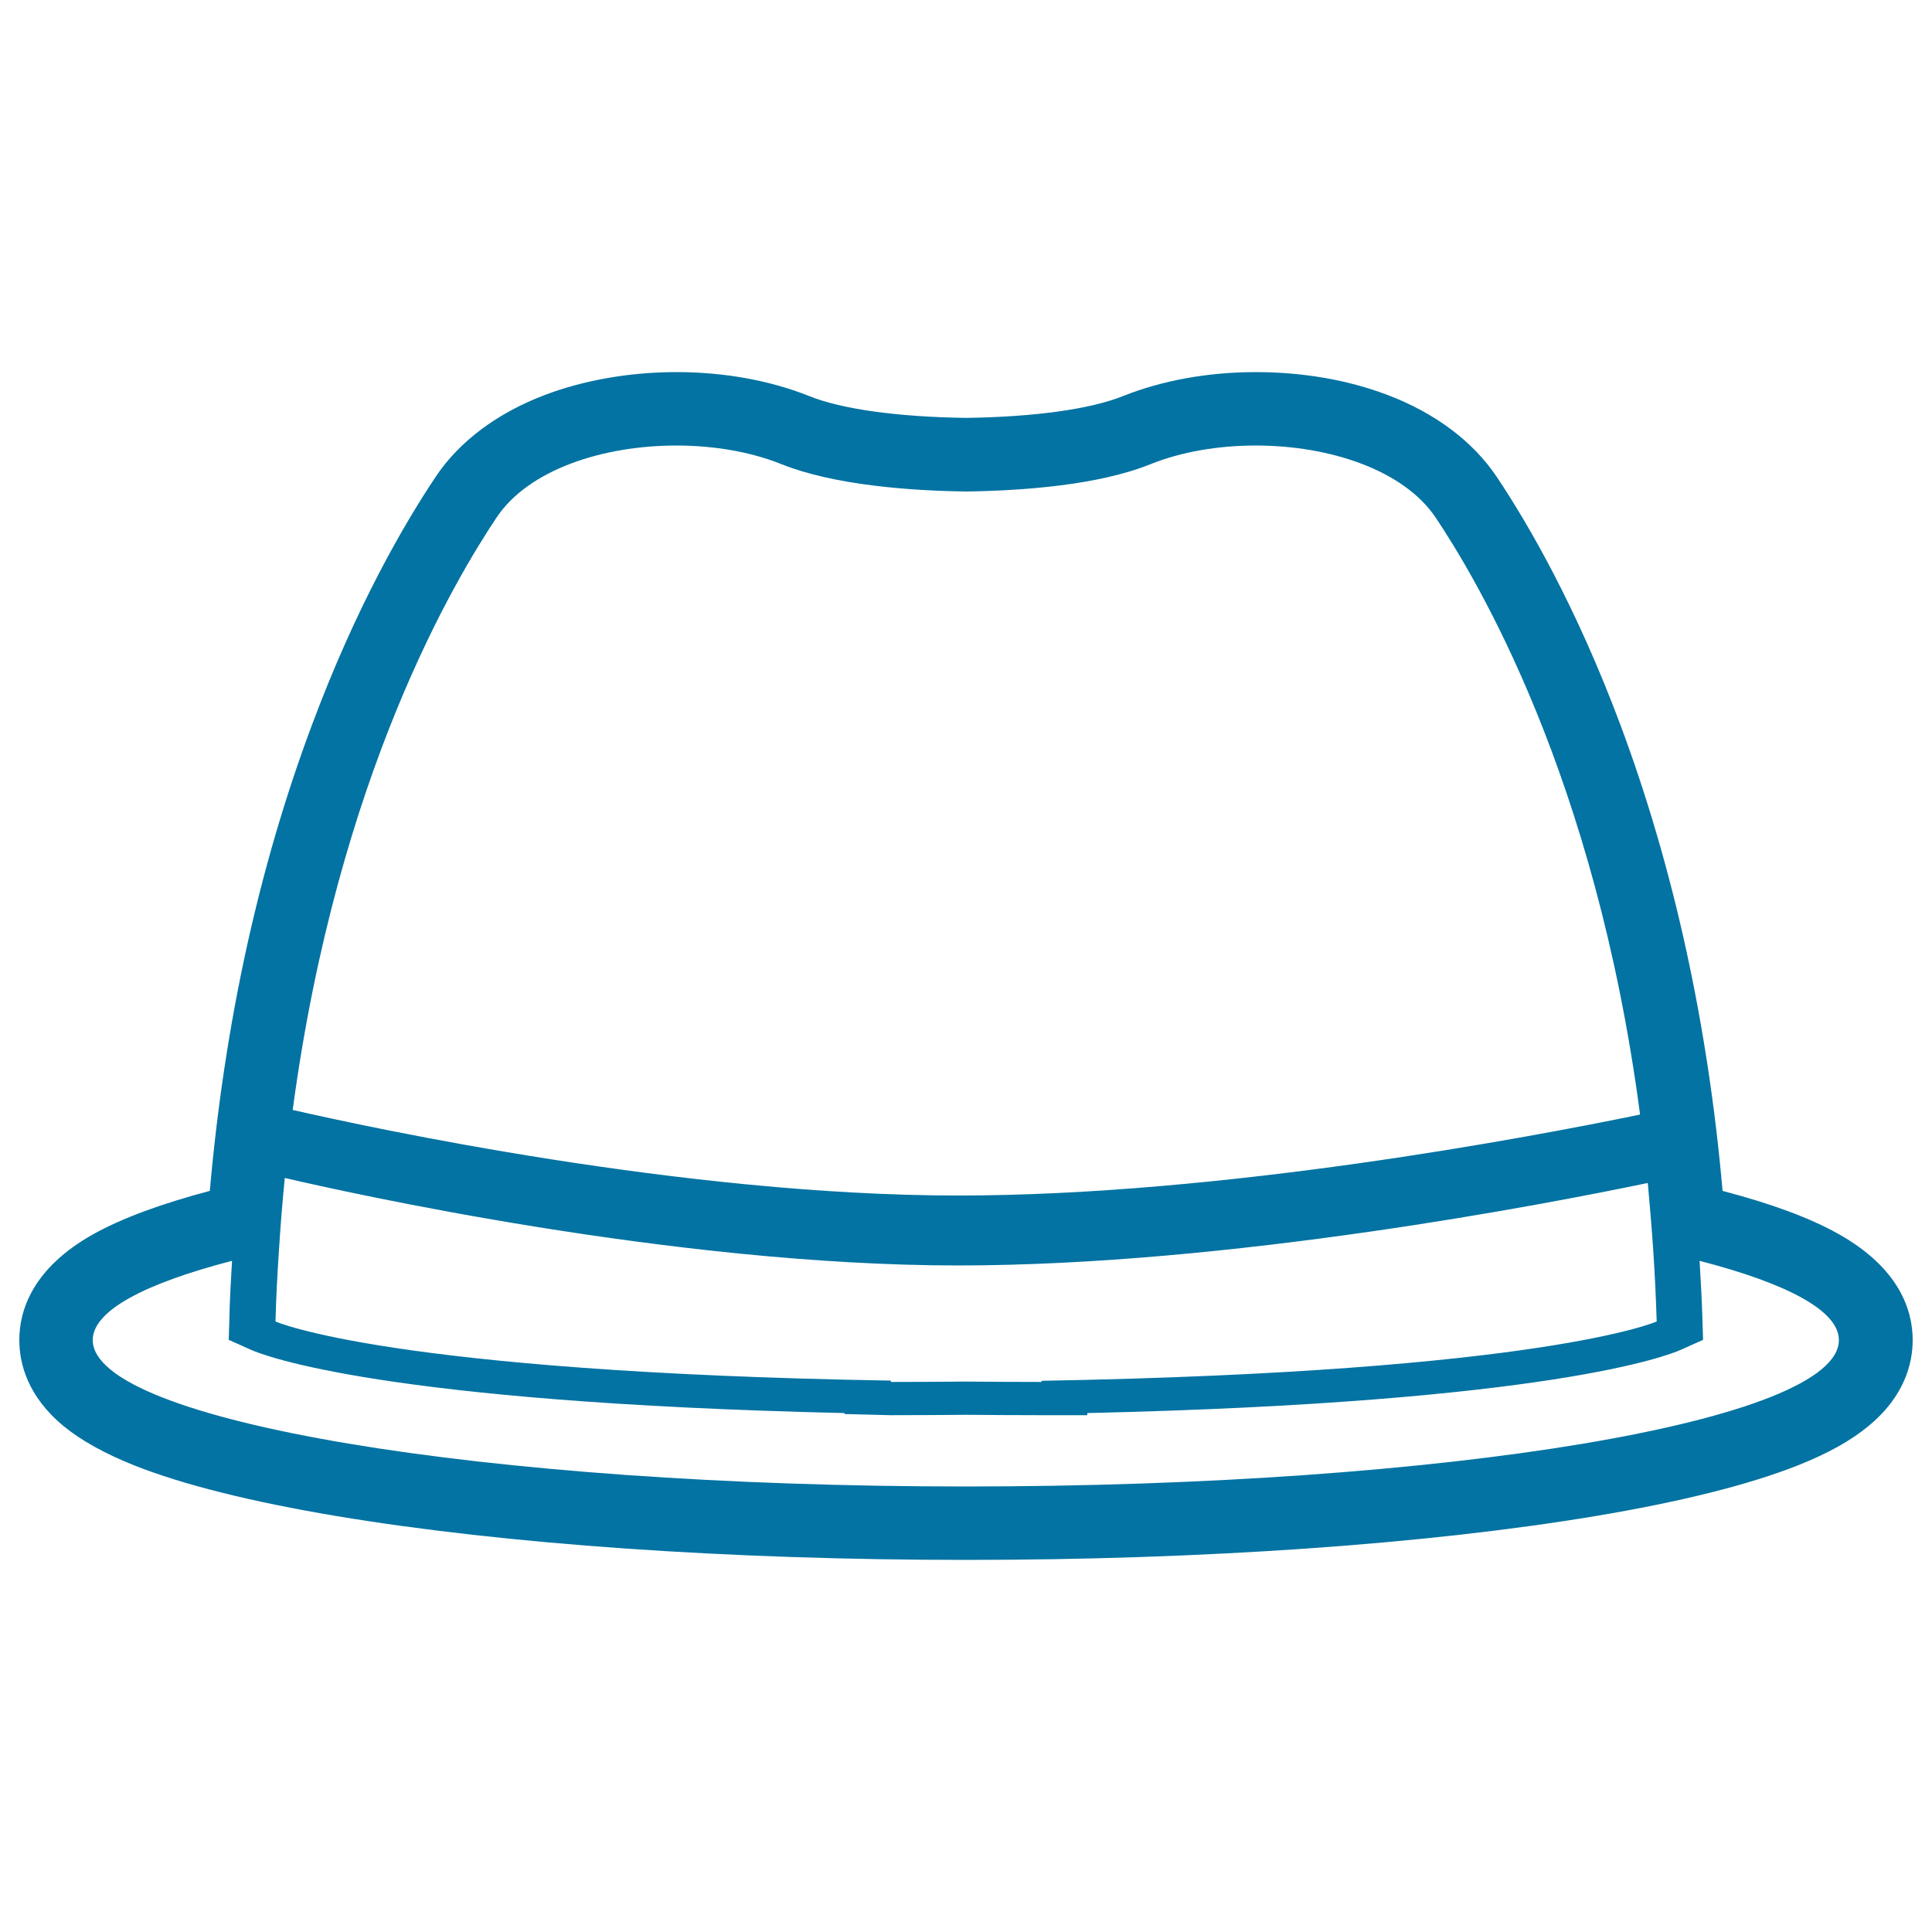 <svg xmlns="http://www.w3.org/2000/svg" viewBox="0 0 1000 1000" style="fill:#0273a2">
<title>Hat Outline For Males SVG icon</title>
<g><g><g id="straw_hat"><g><path d="M951.6,638.7c-14.8-8.3-34.5-15.6-60-22.3c-7.6-86.5-25.4-167.5-52.8-241c-22.8-61-47.4-103.6-64.1-128.6c-12.3-18.3-31.8-33-56.6-42.4c-20.5-7.8-44-11.8-68.1-11.8c-24.7,0-48.4,4.3-68.7,12.4c-17,6.8-45.8,10.8-81.3,11.3c-35.4-0.5-64.3-4.5-81.2-11.3c-20.2-8.1-44-12.4-68.6-12.4c-24.1,0-47.7,4.1-68.1,11.8c-24.8,9.4-44.4,24.1-56.6,42.4c-16.7,25-41.3,67.5-64.1,128.6c-27.5,73.5-45.2,154.5-52.8,241c-25.6,6.8-45.3,14.1-60.1,22.3C16.7,656.4,10,678.4,10,693.6v0c0,11.8,4,29,23.1,44.7c9.1,7.4,21,14,36.4,20.2c25.3,10,60.5,18.8,104.6,26.2c87.4,14.6,203.2,22.7,325.9,22.7c122.8,0,238.5-8.1,325.9-22.7c44.2-7.4,79.3-16.2,104.6-26.2c15.4-6.1,27.3-12.7,36.4-20.2c19.1-15.6,23.1-32.9,23.1-44.7C990,678.4,983.3,656.5,951.6,638.7z M855.7,646.9c0.8,12.1,1.4,24.4,1.8,37.1c0,0-58.4,26.1-318.4,30.7v0.6c-13.5,0-26.4-0.1-39-0.2c-12.6,0.1-25.5,0.2-39,0.2v-0.7C201,710.2,142.6,684,142.6,684c0.3-12.7,1-24.9,1.8-37.1c0.8-12.7,1.8-25.1,3-37.2C179,617.1,348.7,655,495.9,655c140.3,0,304.2-31.7,357-42.7C853.9,623.6,854.9,635.1,855.7,646.9z M257,267.9c16.5-24.8,55-37.3,93.1-37.3c19.2,0,38.4,3.2,54.5,9.7c27.1,10.8,66.3,13.7,95.4,14.1c29-0.4,68.3-3.2,95.4-14.1c16.1-6.5,35.3-9.7,54.6-9.7c38.1,0,76.5,12.6,93.1,37.3c20.9,31.3,82.7,133.6,105.8,309c-56.8,11.7-216,41.9-353,41.9c-141.7,0-304.3-35.1-344.4-44.3C174.8,400.5,236.2,299.1,257,267.9z M500,769.4c-249.6,0-452-33.9-452-75.8c0-15.1,26.6-29.2,72.1-41c-0.6,10.2-1.2,20.4-1.4,31l-0.3,9.9l11.6,5.2c6.4,2.8,67.5,27.2,307.1,32.7v0.5l23.9,0.6c13.6,0,26.5-0.1,39.2-0.2c12.2,0.1,25.1,0.2,38.7,0.2h23.9v-1.1c239.6-5.5,300.8-29.9,307.1-32.7l11.6-5.2l-0.3-9.9c-0.3-10.6-0.9-20.8-1.5-31c45.6,11.8,72.1,25.9,72.1,41C952,735.5,749.7,769.4,500,769.4z"/></g></g></g></g>
</svg>